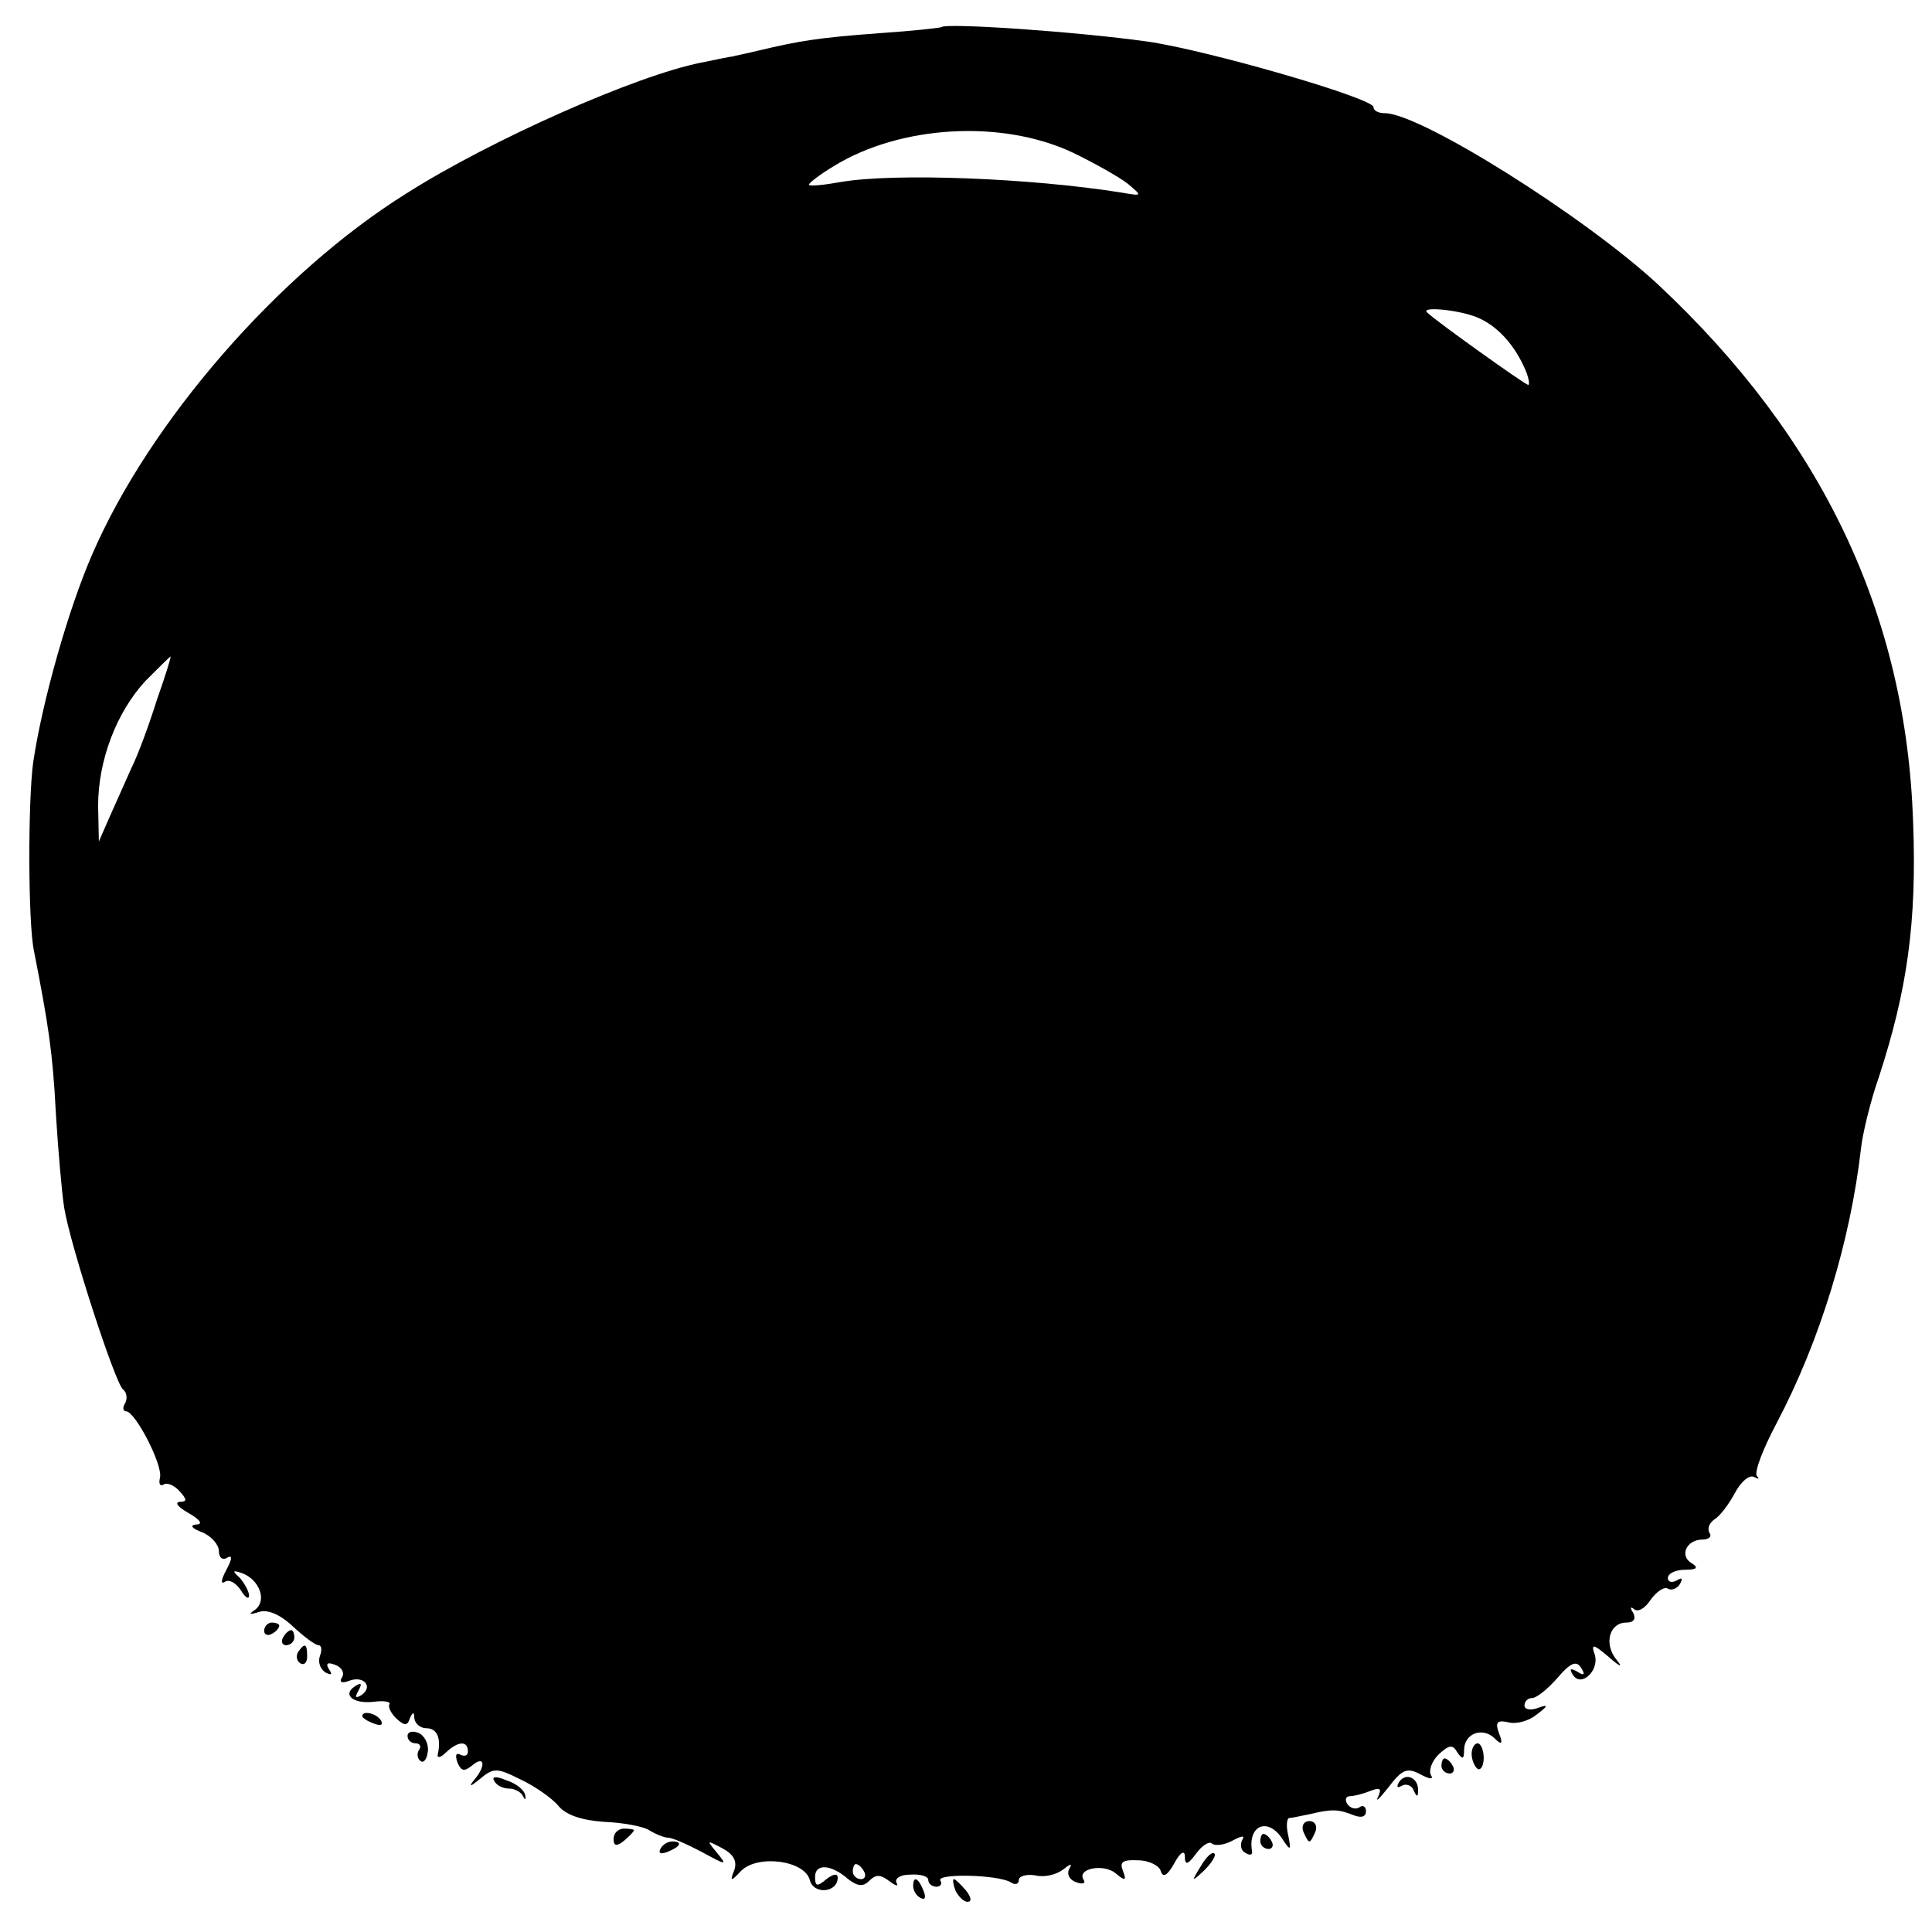 <?xml version="1.0" standalone="no"?>
<!DOCTYPE svg PUBLIC "-//W3C//DTD SVG 20010904//EN"
 "http://www.w3.org/TR/2001/REC-SVG-20010904/DTD/svg10.dtd">
<svg version="1.0" xmlns="http://www.w3.org/2000/svg"
 width="256pt" height="256pt" viewBox="0 0 256 256"
 preserveAspectRatio="xMidYMid meet">
<g transform="translate(0,256) scale(0.1,-0.1)"
fill="#000000" stroke="none">
<path d="M1247 2524 c-1 -1 -38 -5 -82 -8 -81 -6 -105 -10 -160 -23 -16 -4
-32 -7 -35 -8 -3 0 -21 -4 -41 -8 -86 -17 -278 -102 -390 -173 -170 -106 -341
-303 -417 -479 -31 -71 -66 -194 -78 -275 -7 -51 -7 -212 1 -250 19 -97 25
-135 29 -215 3 -49 8 -106 11 -125 8 -50 68 -234 78 -241 5 -4 6 -12 3 -18 -4
-6 -3 -11 1 -11 12 0 49 -71 45 -88 -2 -8 0 -12 5 -9 4 3 14 -1 21 -9 10 -11
10 -14 0 -14 -7 -1 -2 -7 12 -15 16 -9 19 -15 10 -15 -9 -1 -6 -5 7 -10 13 -5
23 -17 23 -25 0 -9 5 -13 11 -9 7 4 7 -1 -1 -16 -7 -13 -8 -20 -2 -16 6 4 15
-2 21 -11 6 -10 11 -13 11 -7 0 5 -6 16 -12 23 -11 10 -10 11 4 6 22 -9 32
-36 16 -48 -9 -6 -8 -7 5 -3 11 4 28 -3 45 -19 15 -14 30 -25 34 -25 4 0 5 -6
2 -14 -3 -8 0 -17 7 -22 8 -4 10 -3 5 4 -5 8 -2 10 8 6 9 -3 13 -11 9 -17 -4
-6 0 -8 10 -4 19 7 32 -8 16 -19 -8 -5 -9 -3 -4 6 5 9 4 11 -4 6 -18 -11 -4
-24 24 -21 14 2 23 0 21 -3 -2 -4 2 -12 9 -19 11 -10 15 -10 18 0 4 9 6 9 6 0
1 -7 8 -13 16 -13 14 0 20 -13 15 -35 -1 -5 4 -4 11 3 16 15 29 16 29 1 0 -5
-4 -7 -10 -4 -6 3 -7 -1 -4 -10 5 -12 9 -13 20 -4 17 14 18 -2 1 -21 -6 -8 -3
-7 8 2 19 16 23 16 55 0 19 -9 42 -25 50 -35 10 -12 31 -19 60 -21 25 -1 52
-6 60 -11 8 -5 20 -10 25 -10 6 0 26 -9 45 -19 33 -18 34 -18 20 -1 -14 17
-14 17 7 6 15 -8 20 -17 16 -29 -6 -15 -5 -16 9 -1 22 22 84 14 91 -12 5 -20
37 -17 37 3 0 6 -6 5 -15 -2 -12 -10 -15 -10 -15 3 0 18 21 17 44 -3 13 -10
20 -10 28 -2 9 9 15 8 27 -1 8 -6 12 -7 9 -2 -3 6 5 11 18 11 13 1 24 -2 24
-7 0 -5 5 -9 11 -9 5 0 8 4 5 8 -6 10 76 8 93 -2 6 -4 11 -3 11 3 0 5 10 8 22
6 12 -3 28 1 37 8 10 8 12 8 8 1 -4 -7 0 -15 9 -18 8 -3 13 -2 10 3 -10 15 26
22 42 9 13 -11 15 -10 10 3 -5 12 0 15 20 14 14 0 28 -7 30 -14 3 -10 9 -6 18
10 8 15 14 18 14 9 0 -12 4 -11 15 4 8 11 18 17 21 13 4 -3 16 -2 27 4 13 7
17 7 13 1 -3 -6 -2 -14 4 -17 6 -4 10 -3 9 2 -6 35 22 46 41 15 10 -15 11 -14
7 6 -3 12 -2 22 1 23 4 0 16 3 27 5 29 7 38 7 58 -1 10 -4 17 -3 17 5 0 6 -4
9 -9 5 -5 -3 -12 -1 -16 5 -3 5 -2 10 4 10 5 0 17 3 27 7 13 5 15 3 10 -8 -4
-8 2 -2 14 13 18 24 25 26 42 17 13 -7 18 -7 14 -1 -3 6 1 18 10 27 14 13 19
14 25 3 7 -10 9 -9 9 3 0 22 24 31 40 16 10 -10 12 -8 6 7 -5 14 -2 17 12 14
10 -3 27 1 38 10 16 12 16 14 2 9 -10 -4 -18 -2 -18 3 0 6 5 10 10 10 6 0 21
12 34 27 17 20 25 23 31 13 6 -9 4 -11 -5 -5 -9 5 -11 4 -6 -4 11 -18 36 6 29
27 -5 14 -2 14 18 -3 17 -15 20 -15 10 -3 -16 21 -8 48 14 48 10 0 13 5 9 13
-4 6 -4 9 1 5 5 -5 15 1 22 12 8 11 18 18 23 15 5 -3 12 0 16 6 4 8 3 9 -4 5
-7 -4 -12 -2 -12 3 0 6 10 11 23 11 16 0 18 3 8 9 -16 10 -6 31 15 31 8 0 13
4 9 9 -3 6 0 13 7 18 7 4 19 20 27 35 8 15 19 24 25 21 6 -3 8 -3 4 1 -4 5 8
36 26 70 58 110 98 242 112 365 2 18 12 61 24 95 37 114 50 203 45 336 -9 275
-120 509 -338 713 -97 90 -315 227 -362 227 -8 0 -15 3 -15 8 0 12 -222 76
-300 87 -93 13 -266 25 -273 19z m174 -166 c29 -14 63 -33 74 -42 19 -16 19
-16 -10 -11 -120 19 -298 26 -370 14 -22 -4 -41 -6 -43 -4 -2 1 13 13 33 25
88 54 222 62 316 18z m535 -218 c28 -11 52 -38 66 -72 4 -10 5 -18 3 -18 -4 0
-123 85 -134 96 -9 8 39 4 65 -6z m-1748 -507 c-10 -32 -25 -73 -34 -91 -8
-18 -21 -47 -29 -65 l-14 -32 -1 47 c0 60 24 124 63 166 17 17 32 32 33 32 1
0 -7 -26 -18 -57z m937 -1553 c3 -5 1 -10 -4 -10 -6 0 -11 5 -11 10 0 6 2 10
4 10 3 0 8 -4 11 -10z"/>
<path d="M350 399 c0 -5 5 -7 10 -4 6 3 10 8 10 11 0 2 -4 4 -10 4 -5 0 -10
-5 -10 -11z"/>
<path d="M375 390 c-3 -5 -1 -10 4 -10 6 0 11 5 11 10 0 6 -2 10 -4 10 -3 0
-8 -4 -11 -10z"/>
<path d="M395 371 c-3 -5 -2 -12 3 -15 5 -3 9 1 9 9 0 17 -3 19 -12 6z"/>
<path d="M480 286 c0 -2 7 -7 16 -10 8 -3 12 -2 9 4 -6 10 -25 14 -25 6z"/>
<path d="M540 260 c0 -6 5 -10 11 -10 5 0 8 -4 4 -9 -3 -5 -2 -12 3 -15 4 -2
8 4 9 14 1 10 -5 21 -13 24 -8 3 -14 1 -14 -4z"/>
<path d="M1950 236 c0 -8 4 -17 8 -20 4 -2 8 4 8 15 0 10 -4 19 -8 19 -4 0 -8
-6 -8 -14z"/>
<path d="M1910 220 c0 -5 5 -10 11 -10 5 0 7 5 4 10 -3 6 -8 10 -11 10 -2 0
-4 -4 -4 -10z"/>
<path d="M655 200 c3 -6 12 -10 20 -10 7 0 16 -5 18 -10 3 -6 4 -5 3 1 -1 7
-12 16 -25 20 -14 6 -20 5 -16 -1z"/>
<path d="M1854 199 c-4 -7 -3 -9 4 -5 5 3 13 0 15 -6 4 -9 6 -10 6 -1 1 17
-16 25 -25 12z"/>
<path d="M1727 133 c3 -7 6 -13 8 -13 2 0 5 6 8 13 3 8 -1 14 -8 14 -7 0 -11
-6 -8 -14z"/>
<path d="M813 123 c0 -9 4 -10 14 -2 7 6 13 12 13 14 0 1 -6 2 -13 2 -8 0 -14
-6 -14 -14z"/>
<path d="M1670 120 c0 -5 5 -10 11 -10 5 0 7 5 4 10 -3 6 -8 10 -11 10 -2 0
-4 -4 -4 -10z"/>
<path d="M875 110 c-3 -6 1 -7 9 -4 18 7 21 14 7 14 -6 0 -13 -4 -16 -10z"/>
<path d="M1591 87 c-13 -21 -12 -21 5 -5 10 10 16 20 13 22 -3 3 -11 -5 -18
-17z"/>
<path d="M1210 61 c0 -6 4 -13 10 -16 6 -3 7 1 4 9 -7 18 -14 21 -14 7z"/>
<path d="M1266 55 c4 -8 11 -15 16 -15 6 0 5 6 -2 15 -7 8 -14 15 -16 15 -2 0
-1 -7 2 -15z"/>
</g>
</svg>

